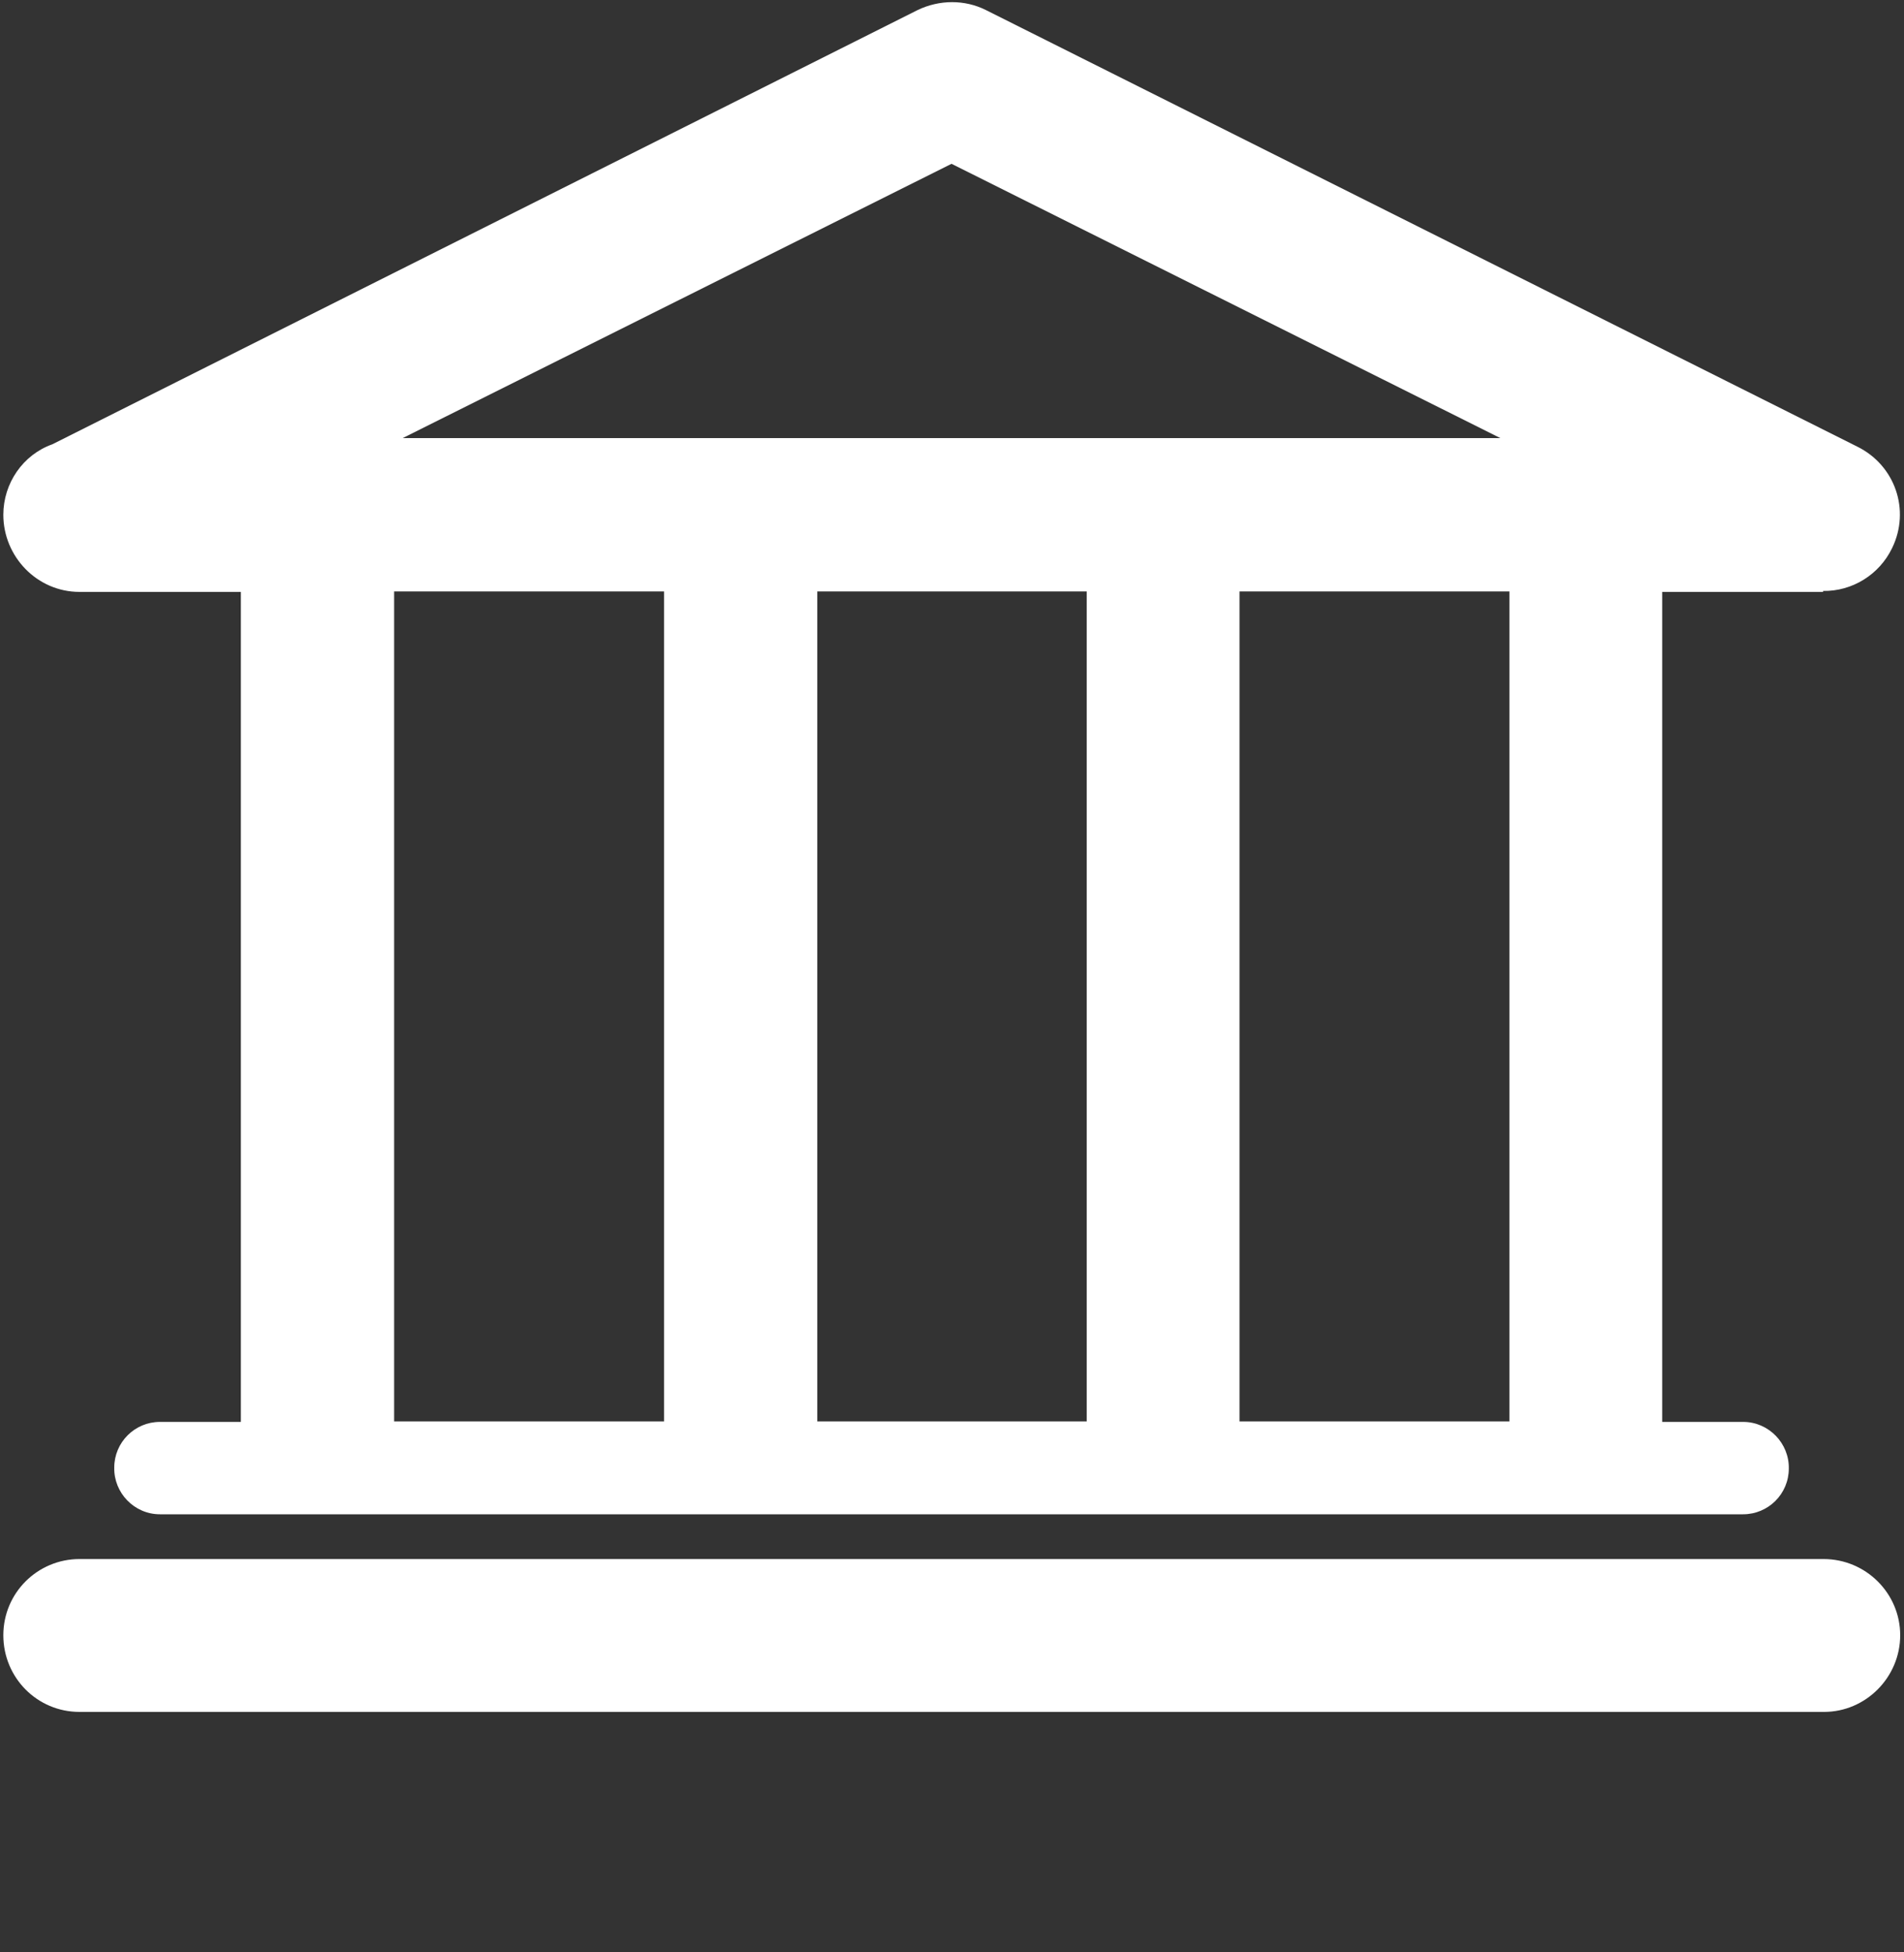 <?xml version="1.0" encoding="UTF-8"?>
<svg xmlns="http://www.w3.org/2000/svg" version="1.1" viewBox="0 0 400 410">
  <rect x="0" y="0" width="400" height="410" fill="#333333" stroke="none"/>
  <defs>
    <style>
      .cls-1 {
        fill: #fff;
      }
    </style>
  </defs>
  <!-- Generator: Adobe Illustrator 28.6.0, SVG Export Plug-In . SVG Version: 1.2.0 Build 709)  -->
  <g>
    <g id="_レイヤー_1" data-name="レイヤー_1">
      <g id="_レイヤー_1-2" data-name="_レイヤー_1">
        <g id="_レイヤー_1-2">
          <path id="_パス_123" class="cls-1" d="M33.6,318c-5.4,0-9.7-4.5-9.6-9.8,0-5.3,4.3-9.6,9.6-9.6h17V124.3H16.7c-8.9,0-16-7.4-16-16.2h0c0-6.6,4.1-12.6,10.3-14.8L192.8,2.1c4.6-2.2,9.9-2.2,14.3,0h0l183.1,91.7c7.9,3.9,11.2,13.3,7.3,21.3-2.7,5.6-8.4,9.1-14.5,9v.2h-33.8v174.3h17c5.4,0,9.7,4.5,9.6,9.8,0,5.3-4.3,9.6-9.6,9.6H33.6ZM82.8,124.2v174.3h56.7V124.2h-56.7ZM171.7,124.2v174.3h56.6V124.2h-56.6,0ZM260.4,124.2v174.3h56.7V124.2h-56.7ZM315.2,92l-115.3-57.6-115.3,57.6h230.6ZM16.7,359.5c-8.9,0-16-7.2-16-16.1s7.2-16,16-16h366.4c8.9,0,16.1,7.2,16.1,16s-7.2,16.1-16,16.1H16.7Z"/>
        </g>
      </g>
    </g>
  </g>
</svg>